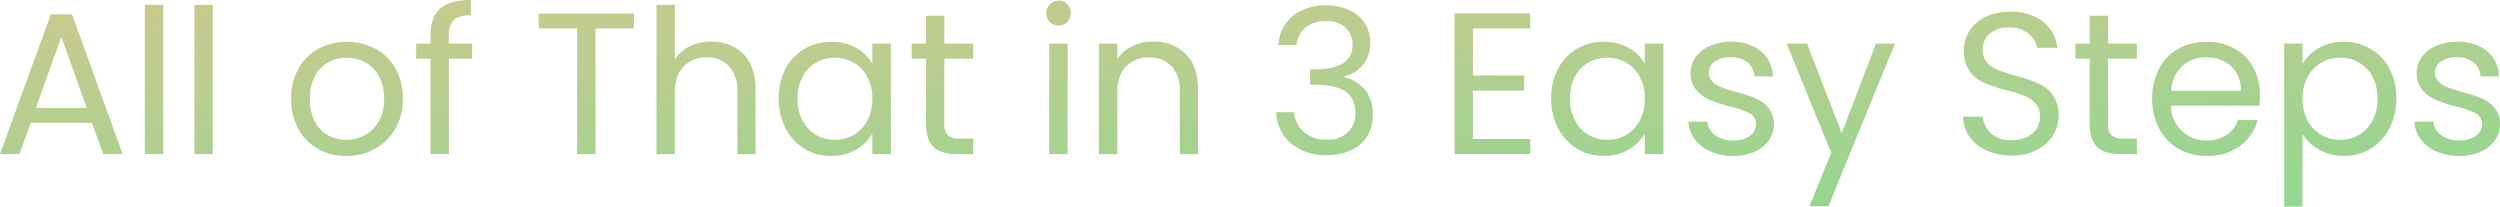 <?xml version="1.0" encoding="utf-8"?>
<svg xmlns="http://www.w3.org/2000/svg" xmlns:xlink="http://www.w3.org/1999/xlink" width="624.184" height="51.579" viewBox="0 0 624.184 51.579">
  <defs>
    <linearGradient id="linear-gradient" x1="0.079" y1="-0.414" x2="0.953" y2="1.11" gradientUnits="objectBoundingBox">
      <stop offset="0" stop-color="#ddc58d"/>
      <stop offset="1" stop-color="#8dd892"/>
    </linearGradient>
  </defs>
  <path id="Path_7324" data-name="Path 7324" d="M37.794,40.935H22.481l-2.821,7.807H14.825L27.518,13.836h5.289L45.45,48.743H40.614Zm-1.31-3.727-6.347-17.73-6.347,17.73Zm19.09-25.739V48.743H50.991V11.469Zm12.391,0V48.743H63.382V11.469ZM101.26,49.2a14.132,14.132,0,0,1-7.027-1.763A12.55,12.55,0,0,1,89.3,42.421a15.366,15.366,0,0,1-1.788-7.53,14.924,14.924,0,0,1,1.838-7.48,12.668,12.668,0,0,1,5.012-4.987,15.382,15.382,0,0,1,14.2,0,12.713,12.713,0,0,1,5.012,4.961,14.887,14.887,0,0,1,1.838,7.505,14.709,14.709,0,0,1-1.889,7.53,13.092,13.092,0,0,1-5.113,5.012A14.66,14.66,0,0,1,101.26,49.2Zm0-4.03a9.679,9.679,0,0,0,4.634-1.159,8.815,8.815,0,0,0,3.5-3.476,11.132,11.132,0,0,0,1.335-5.641,11.3,11.3,0,0,0-1.31-5.641,8.576,8.576,0,0,0-3.425-3.45,9.887,9.887,0,0,0-9.193,0,8.309,8.309,0,0,0-3.35,3.45,11.672,11.672,0,0,0-1.259,5.641,11.987,11.987,0,0,0,1.234,5.692,8.2,8.2,0,0,0,3.3,3.45A9.267,9.267,0,0,0,101.26,45.166Zm31.431-20.249H126.9V48.743h-4.584V24.918h-3.576V21.14h3.576V19.175q0-4.634,2.393-6.775t7.681-2.141v3.828q-3.022,0-4.256,1.184a5.232,5.232,0,0,0-1.234,3.9V21.14h5.793Zm40.4-11.283v3.727h-9.57v31.38h-4.584V17.362h-9.621V13.635Zm19.342,7a11.858,11.858,0,0,1,5.641,1.335,9.48,9.48,0,0,1,3.954,4,13.562,13.562,0,0,1,1.436,6.5V48.743h-4.533V33.128a8.875,8.875,0,0,0-2.065-6.321,7.379,7.379,0,0,0-5.641-2.191,7.555,7.555,0,0,0-5.767,2.267q-2.141,2.267-2.141,6.6V48.743h-4.584V11.469h4.584v13.6a9.031,9.031,0,0,1,3.753-3.274A12.149,12.149,0,0,1,192.429,20.636Zm16.824,14.2a15.5,15.5,0,0,1,1.713-7.43,12.425,12.425,0,0,1,4.71-4.961,12.918,12.918,0,0,1,6.674-1.763,12.248,12.248,0,0,1,6.3,1.561,10.4,10.4,0,0,1,3.979,3.929V21.14h4.634v27.6h-4.634V43.6a10.8,10.8,0,0,1-4.055,4A12.13,12.13,0,0,1,222.3,49.2a12.512,12.512,0,0,1-6.649-1.813,12.718,12.718,0,0,1-4.684-5.087A15.844,15.844,0,0,1,209.253,34.841Zm23.372.05a11.222,11.222,0,0,0-1.259-5.44,8.892,8.892,0,0,0-3.4-3.551,9.642,9.642,0,0,0-9.394-.025A8.77,8.77,0,0,0,215.2,29.4a11.222,11.222,0,0,0-1.259,5.44,11.481,11.481,0,0,0,1.259,5.516,8.908,8.908,0,0,0,3.375,3.576,9.127,9.127,0,0,0,4.684,1.234,9.262,9.262,0,0,0,4.71-1.234,8.854,8.854,0,0,0,3.4-3.576A11.37,11.37,0,0,0,232.624,34.891Zm17.982-9.973V41.187a3.87,3.87,0,0,0,.856,2.846,4.221,4.221,0,0,0,2.972.831h3.375v3.878h-4.13q-3.828,0-5.742-1.763t-1.914-5.793V24.918h-3.576V21.14h3.576V14.189h4.584V21.14h7.2v3.778Zm28.56-8.261a3.1,3.1,0,0,1-3.123-3.123,3.1,3.1,0,0,1,3.123-3.123,2.874,2.874,0,0,1,2.141.907,3.227,3.227,0,0,1,0,4.433A2.874,2.874,0,0,1,279.166,16.657Zm2.216,4.483v27.6H276.8V21.14Zm21.256-.5a11.187,11.187,0,0,1,8.16,3.047q3.123,3.047,3.123,8.79V48.743h-4.533V33.128a8.875,8.875,0,0,0-2.065-6.321,7.379,7.379,0,0,0-5.641-2.191,7.555,7.555,0,0,0-5.767,2.267q-2.141,2.267-2.141,6.6V48.743H289.19V21.14h4.584v3.929a9.1,9.1,0,0,1,3.7-3.274A11.484,11.484,0,0,1,302.639,20.636Zm31.38.856a9.858,9.858,0,0,1,3.576-7.253,12.839,12.839,0,0,1,8.361-2.619,13.207,13.207,0,0,1,5.918,1.234,8.9,8.9,0,0,1,3.778,3.35,9.037,9.037,0,0,1,1.284,4.785,8.44,8.44,0,0,1-1.788,5.39A8.034,8.034,0,0,1,350.49,29.3v.252a9.306,9.306,0,0,1,5.188,3.173,9.549,9.549,0,0,1,1.914,6.2,10.219,10.219,0,0,1-1.31,5.163,9.022,9.022,0,0,1-3.929,3.6,13.947,13.947,0,0,1-6.3,1.31,13.411,13.411,0,0,1-8.764-2.8,10.822,10.822,0,0,1-3.828-7.933H337.9a7.605,7.605,0,0,0,2.468,4.936,8.088,8.088,0,0,0,5.641,1.914,7.268,7.268,0,0,0,5.364-1.839,6.441,6.441,0,0,0,1.839-4.76q0-3.778-2.519-5.44t-7.606-1.662h-1.159V27.587h1.209q4.634-.05,7-1.536a5.055,5.055,0,0,0,2.367-4.609,5.562,5.562,0,0,0-1.738-4.281,7.031,7.031,0,0,0-4.961-1.612,7.558,7.558,0,0,0-5.037,1.612,6.532,6.532,0,0,0-2.267,4.332Zm48.557-4.13V29.1H395.37v3.778H382.576V44.965h14.305v3.778H377.992V13.584h18.889v3.778Zm19.543,17.478a15.5,15.5,0,0,1,1.713-7.43,12.426,12.426,0,0,1,4.71-4.961,12.917,12.917,0,0,1,6.674-1.763,12.248,12.248,0,0,1,6.3,1.561,10.4,10.4,0,0,1,3.979,3.929V21.14h4.634v27.6h-4.634V43.6a10.8,10.8,0,0,1-4.055,4,12.13,12.13,0,0,1-6.271,1.587,12.512,12.512,0,0,1-6.649-1.813,12.718,12.718,0,0,1-4.684-5.087A15.844,15.844,0,0,1,402.119,34.841Zm23.372.05a11.222,11.222,0,0,0-1.259-5.44,8.892,8.892,0,0,0-3.4-3.551,9.642,9.642,0,0,0-9.394-.025,8.77,8.77,0,0,0-3.375,3.526,11.222,11.222,0,0,0-1.259,5.44,11.481,11.481,0,0,0,1.259,5.516,8.908,8.908,0,0,0,3.375,3.576,9.127,9.127,0,0,0,4.684,1.234,9.263,9.263,0,0,0,4.71-1.234,8.854,8.854,0,0,0,3.4-3.576A11.37,11.37,0,0,0,425.491,34.891ZM447.654,49.2a14.277,14.277,0,0,1-5.692-1.083,9.6,9.6,0,0,1-3.979-3.022,8.042,8.042,0,0,1-1.612-4.458h4.735a4.647,4.647,0,0,0,1.939,3.375,7.38,7.38,0,0,0,4.559,1.31,6.633,6.633,0,0,0,4.13-1.159,3.54,3.54,0,0,0,1.511-2.921,2.881,2.881,0,0,0-1.612-2.695,22.6,22.6,0,0,0-4.987-1.738,36.65,36.65,0,0,1-5.012-1.637A8.892,8.892,0,0,1,438.31,32.7a6.441,6.441,0,0,1-1.385-4.307,6.526,6.526,0,0,1,1.259-3.878,8.536,8.536,0,0,1,3.576-2.8,12.869,12.869,0,0,1,5.289-1.033,11.293,11.293,0,0,1,7.4,2.317,8.348,8.348,0,0,1,3.022,6.347h-4.584a4.736,4.736,0,0,0-1.738-3.476,6.48,6.48,0,0,0-4.256-1.31,6.565,6.565,0,0,0-3.929,1.058,3.269,3.269,0,0,0-1.461,2.77,3.036,3.036,0,0,0,.882,2.241,6.439,6.439,0,0,0,2.216,1.41,38.19,38.19,0,0,0,3.7,1.184,39.873,39.873,0,0,1,4.835,1.587,8.456,8.456,0,0,1,3.2,2.342,6.263,6.263,0,0,1,1.385,4.08,6.985,6.985,0,0,1-1.259,4.08,8.4,8.4,0,0,1-3.551,2.846A12.693,12.693,0,0,1,447.654,49.2Zm40.3-28.056-16.622,40.6h-4.735l5.44-13.3L460.9,21.14h5.087L474.652,43.5l8.563-22.364ZM517.114,49.1a15.016,15.016,0,0,1-6.221-1.234,10.367,10.367,0,0,1-4.307-3.425,8.776,8.776,0,0,1-1.612-5.062h4.886a6.434,6.434,0,0,0,2.04,4.156,7.321,7.321,0,0,0,5.213,1.687,7.618,7.618,0,0,0,5.163-1.637,5.312,5.312,0,0,0,1.889-4.206,4.774,4.774,0,0,0-1.108-3.274,7.079,7.079,0,0,0-2.77-1.914,43.281,43.281,0,0,0-4.483-1.41,39.479,39.479,0,0,1-5.566-1.813,8.963,8.963,0,0,1-3.576-2.846,8.36,8.36,0,0,1-1.486-5.213,9.033,9.033,0,0,1,1.461-5.087,9.516,9.516,0,0,1,4.105-3.425,14.454,14.454,0,0,1,6.07-1.209A12.713,12.713,0,0,1,524.9,15.65a9.117,9.117,0,0,1,3.551,6.548H523.41a5.434,5.434,0,0,0-2.116-3.551,7.515,7.515,0,0,0-4.936-1.536,7.151,7.151,0,0,0-4.684,1.486,5.073,5.073,0,0,0-1.813,4.156,4.5,4.5,0,0,0,1.083,3.123,6.981,6.981,0,0,0,2.67,1.839q1.587.63,4.458,1.436a41.87,41.87,0,0,1,5.591,1.889,9.325,9.325,0,0,1,3.627,2.871,8.349,8.349,0,0,1,1.511,5.264,9.243,9.243,0,0,1-1.36,4.836,10,10,0,0,1-4.03,3.677A13.3,13.3,0,0,1,517.114,49.1ZM541.14,24.918V41.187A3.87,3.87,0,0,0,542,44.033a4.221,4.221,0,0,0,2.972.831h3.375v3.878h-4.13q-3.828,0-5.742-1.763t-1.914-5.793V24.918H532.98V21.14h3.576V14.189h4.584V21.14h7.2v3.778Zm37.929,8.966a26.967,26.967,0,0,1-.151,2.77H556.856a8.676,8.676,0,0,0,8.966,8.664,8.476,8.476,0,0,0,4.961-1.385,7.333,7.333,0,0,0,2.8-3.7h4.936a11.866,11.866,0,0,1-4.432,6.473,13.379,13.379,0,0,1-8.261,2.493,13.953,13.953,0,0,1-7.027-1.763,12.479,12.479,0,0,1-4.861-5.012,15.543,15.543,0,0,1-1.763-7.53,15.765,15.765,0,0,1,1.713-7.505,12.022,12.022,0,0,1,4.81-4.961,14.319,14.319,0,0,1,7.127-1.738,13.853,13.853,0,0,1,6.951,1.713,11.859,11.859,0,0,1,4.659,4.71A13.9,13.9,0,0,1,579.069,33.883Zm-4.735-.957a8.456,8.456,0,0,0-1.159-4.508,7.534,7.534,0,0,0-3.148-2.871,9.819,9.819,0,0,0-4.407-.982,8.5,8.5,0,0,0-5.919,2.216,9.03,9.03,0,0,0-2.8,6.145Zm15.363-6.7a10.93,10.93,0,0,1,4.055-3.954,12.13,12.13,0,0,1,6.271-1.587A12.918,12.918,0,0,1,606.7,22.45a12.425,12.425,0,0,1,4.71,4.961,15.5,15.5,0,0,1,1.713,7.43,15.844,15.844,0,0,1-1.713,7.455,12.557,12.557,0,0,1-11.384,6.9,12.03,12.03,0,0,1-6.221-1.587,11.346,11.346,0,0,1-4.105-3.954V61.839h-4.584V21.14H589.7Zm18.738,8.613a11.222,11.222,0,0,0-1.259-5.44,8.719,8.719,0,0,0-3.4-3.526,9.413,9.413,0,0,0-4.71-1.209,9.168,9.168,0,0,0-4.659,1.234,9.023,9.023,0,0,0-3.425,3.576,11.081,11.081,0,0,0-1.284,5.415,11.188,11.188,0,0,0,1.284,5.465,9.023,9.023,0,0,0,3.425,3.576,9.168,9.168,0,0,0,4.659,1.234,9.263,9.263,0,0,0,4.71-1.234,8.854,8.854,0,0,0,3.4-3.576A11.481,11.481,0,0,0,608.434,34.841Zm20.5,14.355a14.277,14.277,0,0,1-5.692-1.083,9.6,9.6,0,0,1-3.979-3.022,8.042,8.042,0,0,1-1.612-4.458h4.735a4.647,4.647,0,0,0,1.939,3.375,7.38,7.38,0,0,0,4.559,1.31,6.633,6.633,0,0,0,4.13-1.159,3.54,3.54,0,0,0,1.511-2.921,2.881,2.881,0,0,0-1.612-2.695,22.6,22.6,0,0,0-4.987-1.738,36.651,36.651,0,0,1-5.012-1.637,8.892,8.892,0,0,1-3.324-2.468,6.441,6.441,0,0,1-1.385-4.307,6.526,6.526,0,0,1,1.259-3.878,8.536,8.536,0,0,1,3.576-2.8,12.869,12.869,0,0,1,5.289-1.033,11.293,11.293,0,0,1,7.4,2.317,8.348,8.348,0,0,1,3.022,6.347h-4.584a4.736,4.736,0,0,0-1.738-3.476,6.479,6.479,0,0,0-4.256-1.31,6.565,6.565,0,0,0-3.929,1.058,3.269,3.269,0,0,0-1.461,2.77,3.037,3.037,0,0,0,.881,2.241,6.439,6.439,0,0,0,2.216,1.41,38.19,38.19,0,0,0,3.7,1.184,39.872,39.872,0,0,1,4.836,1.587,8.456,8.456,0,0,1,3.2,2.342,6.262,6.262,0,0,1,1.385,4.08,6.985,6.985,0,0,1-1.259,4.08,8.4,8.4,0,0,1-3.551,2.846A12.693,12.693,0,0,1,628.935,49.2Z" transform="translate(-14.825 -10.26)" fill="url(#linear-gradient)"/>
</svg>